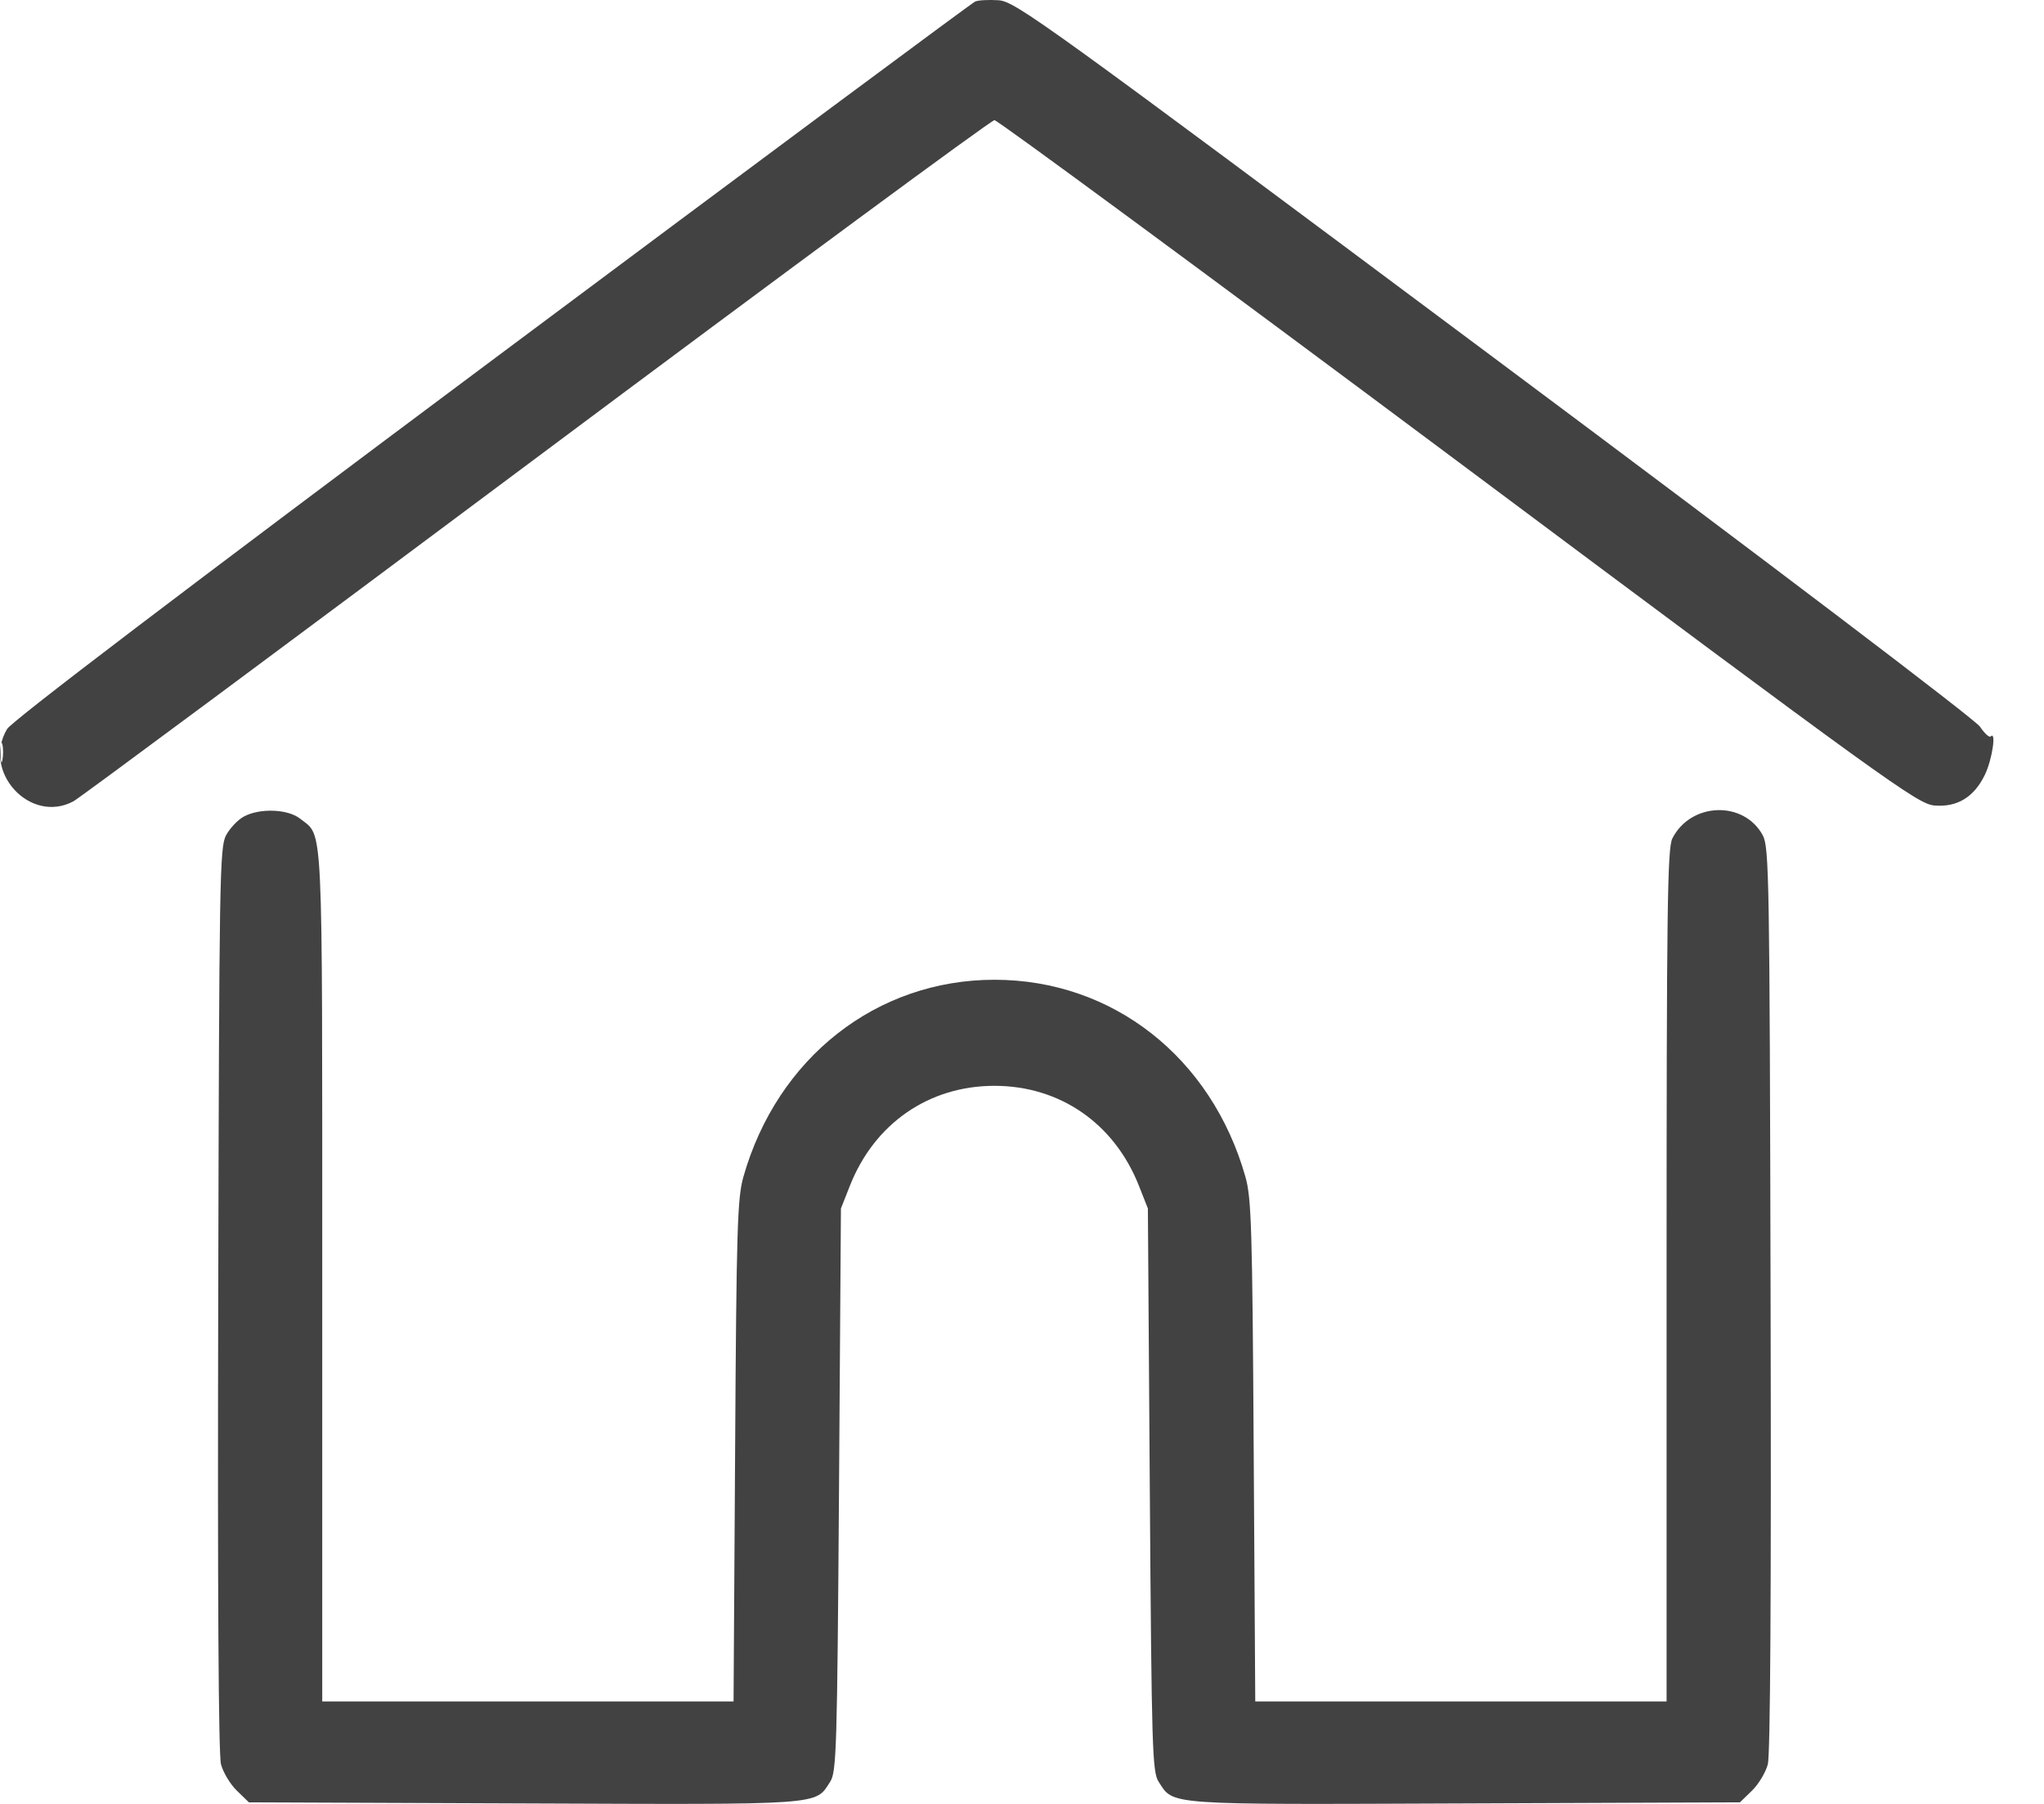 <svg width="17" height="15" viewBox="0 0 17 15" fill="none" xmlns="http://www.w3.org/2000/svg">
<path id="Vector" fill-rule="evenodd" clip-rule="evenodd" d="M8.11 0.013C8.084 0.024 6.275 1.367 4.091 2.997C1.53 4.908 0.098 5.996 0.059 6.062C-0.153 6.416 0.251 6.856 0.611 6.663C0.656 6.64 2.386 5.356 4.457 3.81C6.528 2.264 8.244 0.999 8.271 0.999C8.297 0.999 10.034 2.278 12.129 3.841C15.696 6.503 15.948 6.685 16.088 6.698C16.279 6.714 16.42 6.628 16.51 6.439C16.57 6.312 16.605 6.074 16.556 6.124C16.545 6.135 16.505 6.098 16.467 6.042C16.427 5.982 14.727 4.692 12.426 2.976C8.673 0.177 8.445 0.012 8.305 0.002C8.224 -0.003 8.136 0.001 8.11 0.013ZM0.005 6.262C0.006 6.335 0.012 6.361 0.02 6.32C0.028 6.279 0.028 6.219 0.019 6.188C0.011 6.156 0.005 6.19 0.005 6.262ZM2.026 6.791C1.977 6.818 1.911 6.888 1.88 6.946C1.827 7.046 1.823 7.293 1.815 10.8C1.809 13.225 1.817 14.591 1.838 14.671C1.856 14.738 1.915 14.837 1.97 14.89L2.07 14.987L4.363 14.996C6.871 15.006 6.778 15.012 6.905 14.815C6.957 14.734 6.963 14.548 6.978 12.388L6.994 10.049L7.069 9.859C7.274 9.341 7.726 9.029 8.271 9.029C8.815 9.029 9.267 9.341 9.472 9.859L9.547 10.049L9.563 12.388C9.578 14.548 9.584 14.734 9.636 14.815C9.763 15.012 9.67 15.006 12.178 14.996L14.471 14.987L14.571 14.89C14.626 14.837 14.685 14.738 14.703 14.671C14.724 14.591 14.732 13.225 14.726 10.8C14.718 7.289 14.714 7.046 14.661 6.946C14.504 6.655 14.062 6.67 13.909 6.972C13.868 7.053 13.861 7.545 13.861 10.607V14.148H12.151H10.44L10.427 12.065C10.416 10.209 10.408 9.961 10.358 9.785C10.076 8.792 9.254 8.147 8.271 8.147C7.29 8.147 6.465 8.795 6.183 9.785C6.133 9.961 6.125 10.209 6.114 12.065L6.101 14.148H4.39H2.68V10.607C2.68 6.747 2.69 6.962 2.498 6.809C2.395 6.726 2.159 6.718 2.026 6.791Z" fill="#424242"/>
</svg>
